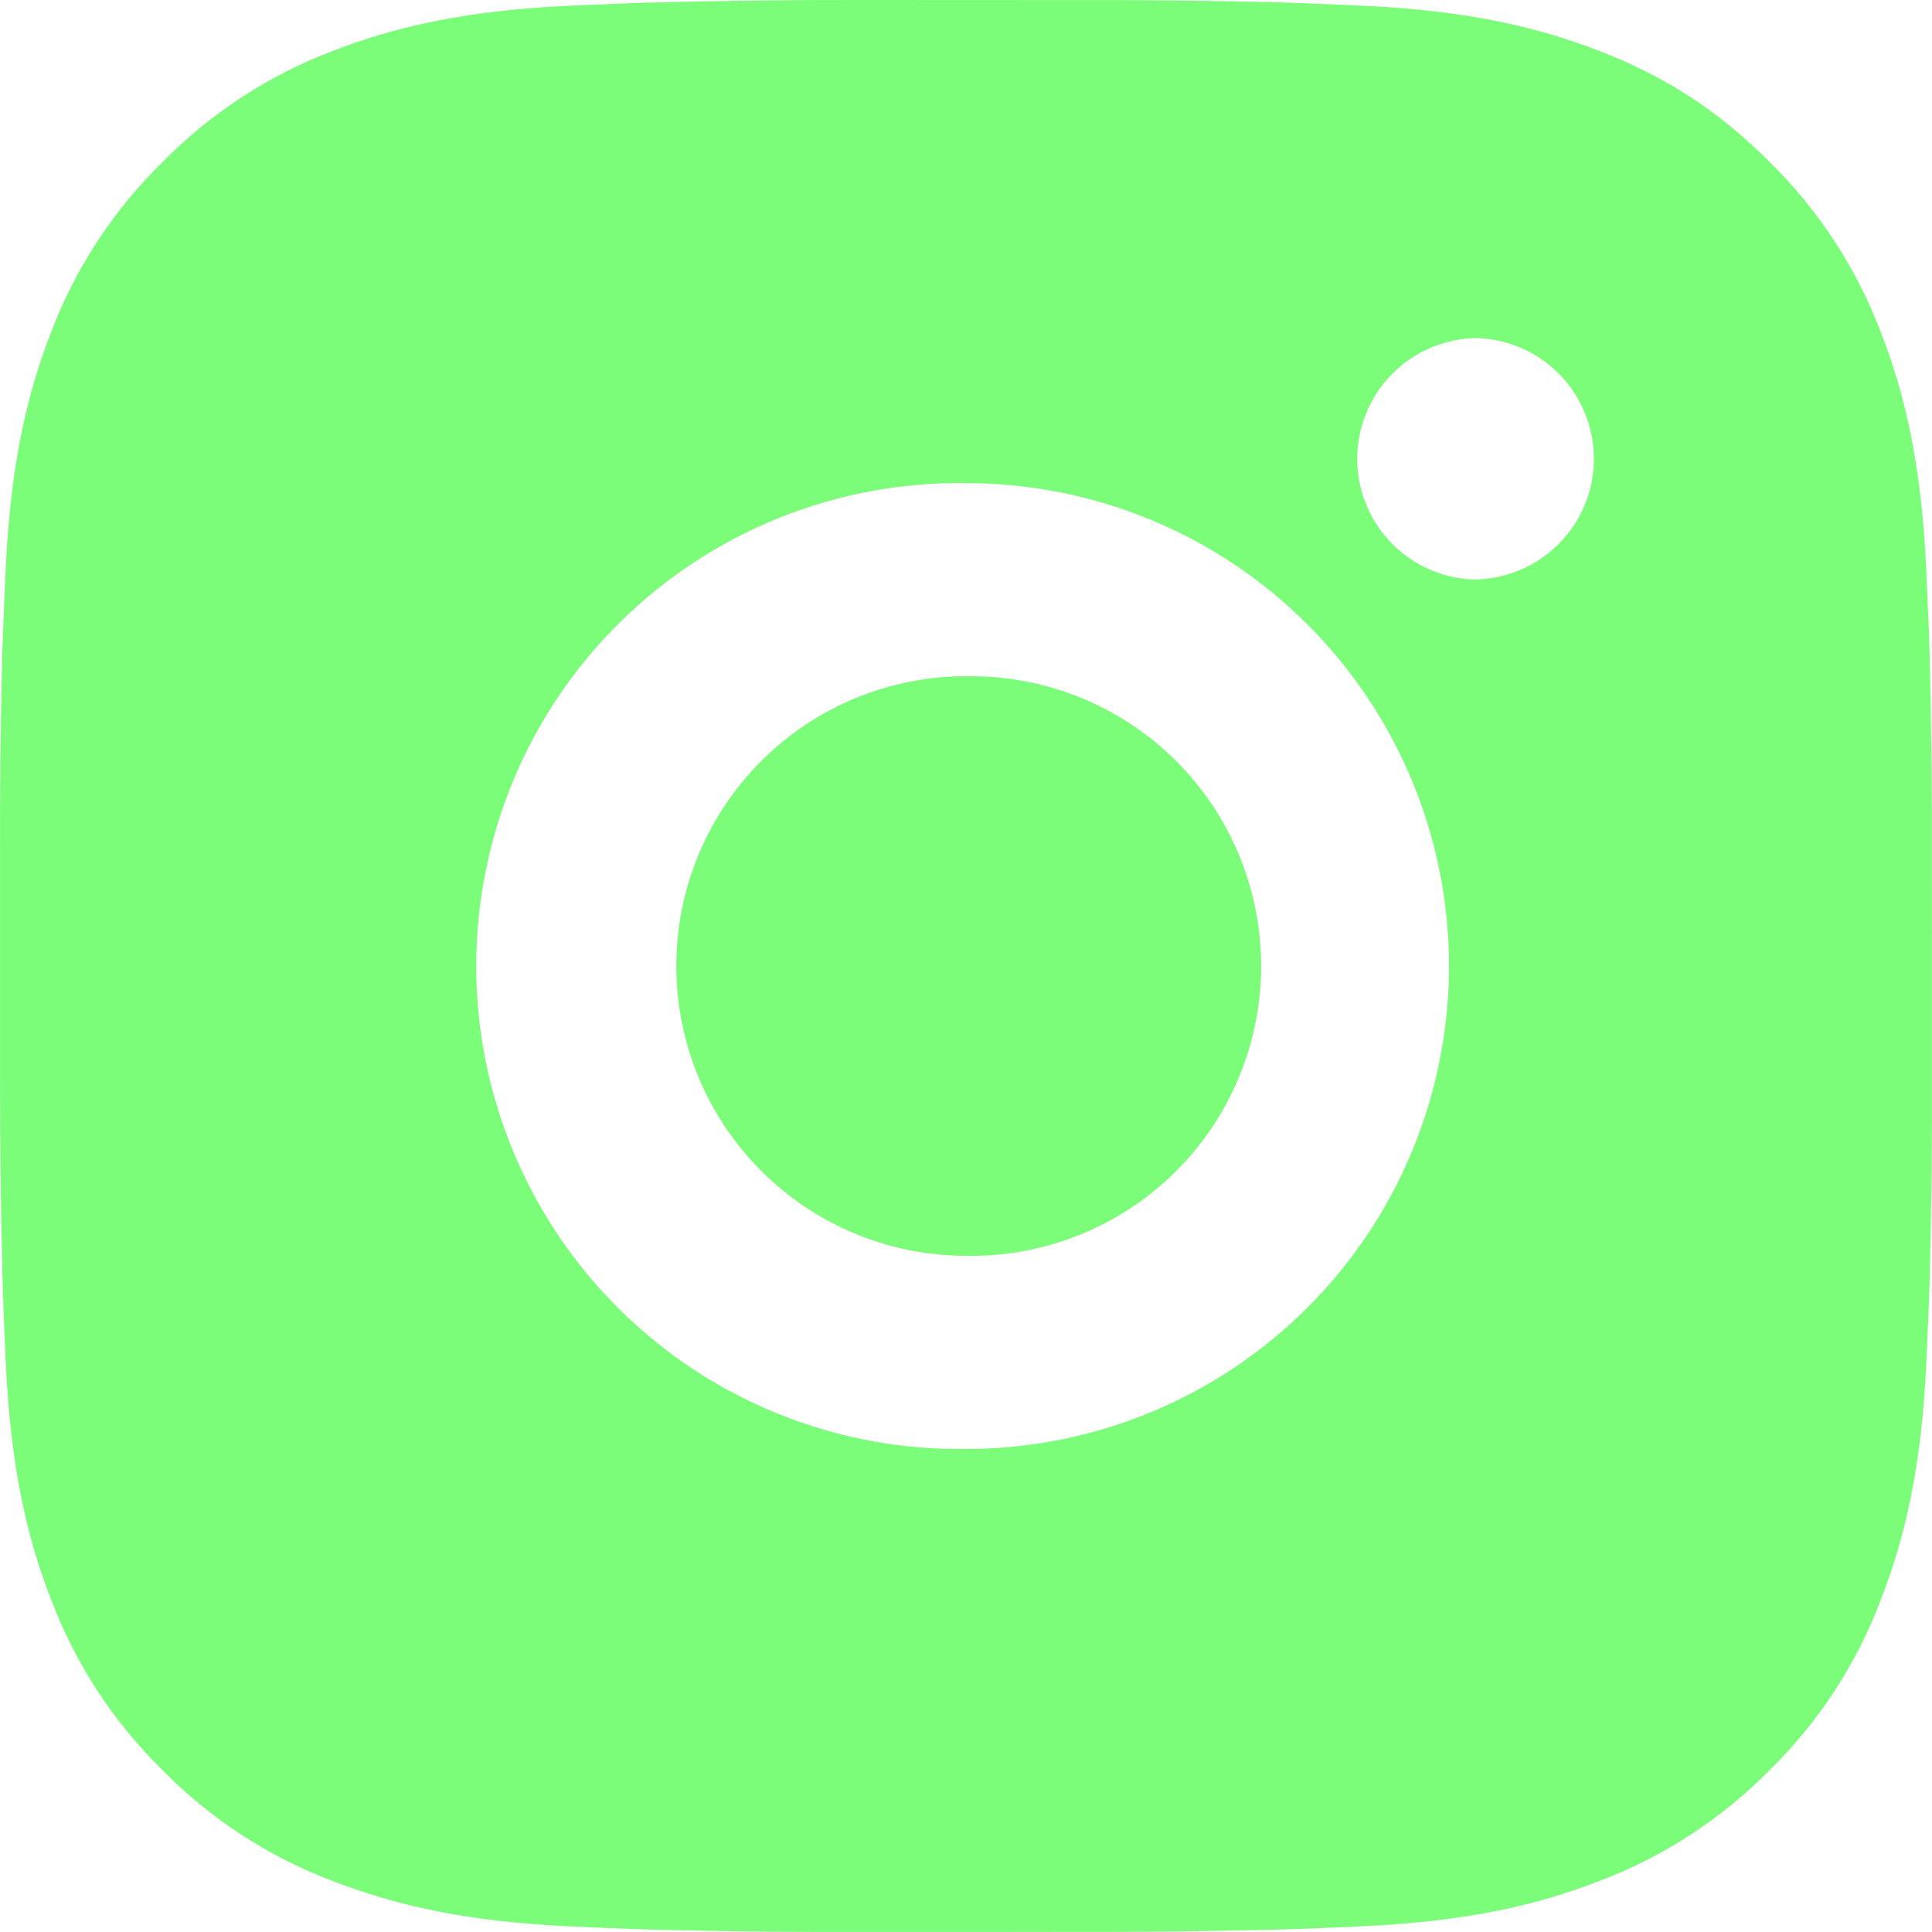 <?xml version="1.0" encoding="UTF-8"?> <svg xmlns="http://www.w3.org/2000/svg" width="39" height="39" viewBox="0 0 39 39" fill="none"> <path d="M21.505 0.002C22.927 -0.003 24.35 0.011 25.773 0.045L26.151 0.059C26.588 0.075 27.019 0.094 27.54 0.117C29.614 0.215 31.03 0.543 32.272 1.024C33.559 1.519 34.643 2.19 35.727 3.274C36.718 4.249 37.486 5.427 37.975 6.728C38.457 7.97 38.785 9.387 38.882 11.462C38.906 11.981 38.925 12.414 38.941 12.851L38.952 13.229C38.987 14.651 39.002 16.073 38.997 17.495L38.999 18.95V21.504C39.004 22.927 38.989 24.35 38.954 25.773L38.943 26.151C38.927 26.588 38.907 27.019 38.884 27.539C38.787 29.614 38.455 31.03 37.975 32.272C37.487 33.574 36.72 34.753 35.727 35.727C34.752 36.718 33.573 37.486 32.272 37.975C31.03 38.457 29.614 38.785 27.54 38.882C27.019 38.906 26.588 38.925 26.151 38.941L25.773 38.952C24.351 38.987 22.927 39.002 21.505 38.997L20.05 38.999H17.498C16.075 39.004 14.652 38.989 13.229 38.954L12.851 38.943C12.388 38.926 11.925 38.906 11.463 38.884C9.388 38.787 7.972 38.455 6.728 37.975C5.427 37.487 4.248 36.719 3.275 35.727C2.283 34.753 1.515 33.574 1.025 32.272C0.543 31.03 0.216 29.614 0.118 27.539C0.096 27.077 0.077 26.614 0.06 26.151L0.05 25.773C0.014 24.35 -0.002 22.927 0.001 21.504V17.495C-0.004 16.073 0.01 14.651 0.044 13.229L0.058 12.851C0.073 12.414 0.093 11.981 0.116 11.462C0.214 9.385 0.541 7.972 1.023 6.728C1.513 5.426 2.282 4.248 3.277 3.276C4.25 2.283 5.428 1.515 6.728 1.024C7.972 0.543 9.386 0.215 11.463 0.117L12.851 0.059L13.229 0.049C14.651 0.013 16.073 -0.003 17.496 0L21.505 0.002ZM19.5 9.752C18.208 9.734 16.926 9.972 15.727 10.454C14.528 10.936 13.437 11.651 12.517 12.558C11.597 13.465 10.867 14.546 10.368 15.738C9.87 16.93 9.613 18.209 9.613 19.501C9.613 20.793 9.87 22.072 10.368 23.264C10.867 24.456 11.597 25.536 12.517 26.443C13.437 27.351 14.528 28.066 15.727 28.547C16.926 29.029 18.208 29.268 19.5 29.25C22.086 29.25 24.566 28.222 26.394 26.394C28.222 24.565 29.25 22.086 29.25 19.5C29.25 16.914 28.222 14.434 26.394 12.606C24.566 10.777 22.086 9.752 19.5 9.752ZM19.5 13.652C20.277 13.638 21.049 13.778 21.771 14.066C22.493 14.353 23.151 14.782 23.706 15.326C24.26 15.87 24.701 16.52 25.002 17.237C25.302 17.953 25.457 18.723 25.458 19.5C25.458 20.277 25.303 21.046 25.002 21.763C24.702 22.48 24.262 23.13 23.707 23.674C23.153 24.219 22.495 24.647 21.773 24.935C21.051 25.223 20.279 25.364 19.502 25.35C17.951 25.35 16.463 24.733 15.366 23.636C14.269 22.539 13.652 21.051 13.652 19.5C13.652 17.948 14.269 16.46 15.366 15.363C16.463 14.266 17.951 13.65 19.502 13.65L19.5 13.652ZM29.737 6.827C29.108 6.852 28.513 7.12 28.077 7.574C27.641 8.028 27.397 8.633 27.397 9.263C27.397 9.892 27.641 10.497 28.077 10.951C28.513 11.405 29.108 11.673 29.737 11.698C30.384 11.698 31.003 11.441 31.461 10.984C31.918 10.527 32.175 9.907 32.175 9.261C32.175 8.614 31.918 7.994 31.461 7.537C31.003 7.08 30.384 6.823 29.737 6.823V6.827Z" fill="#7BFD7A"></path> </svg> 